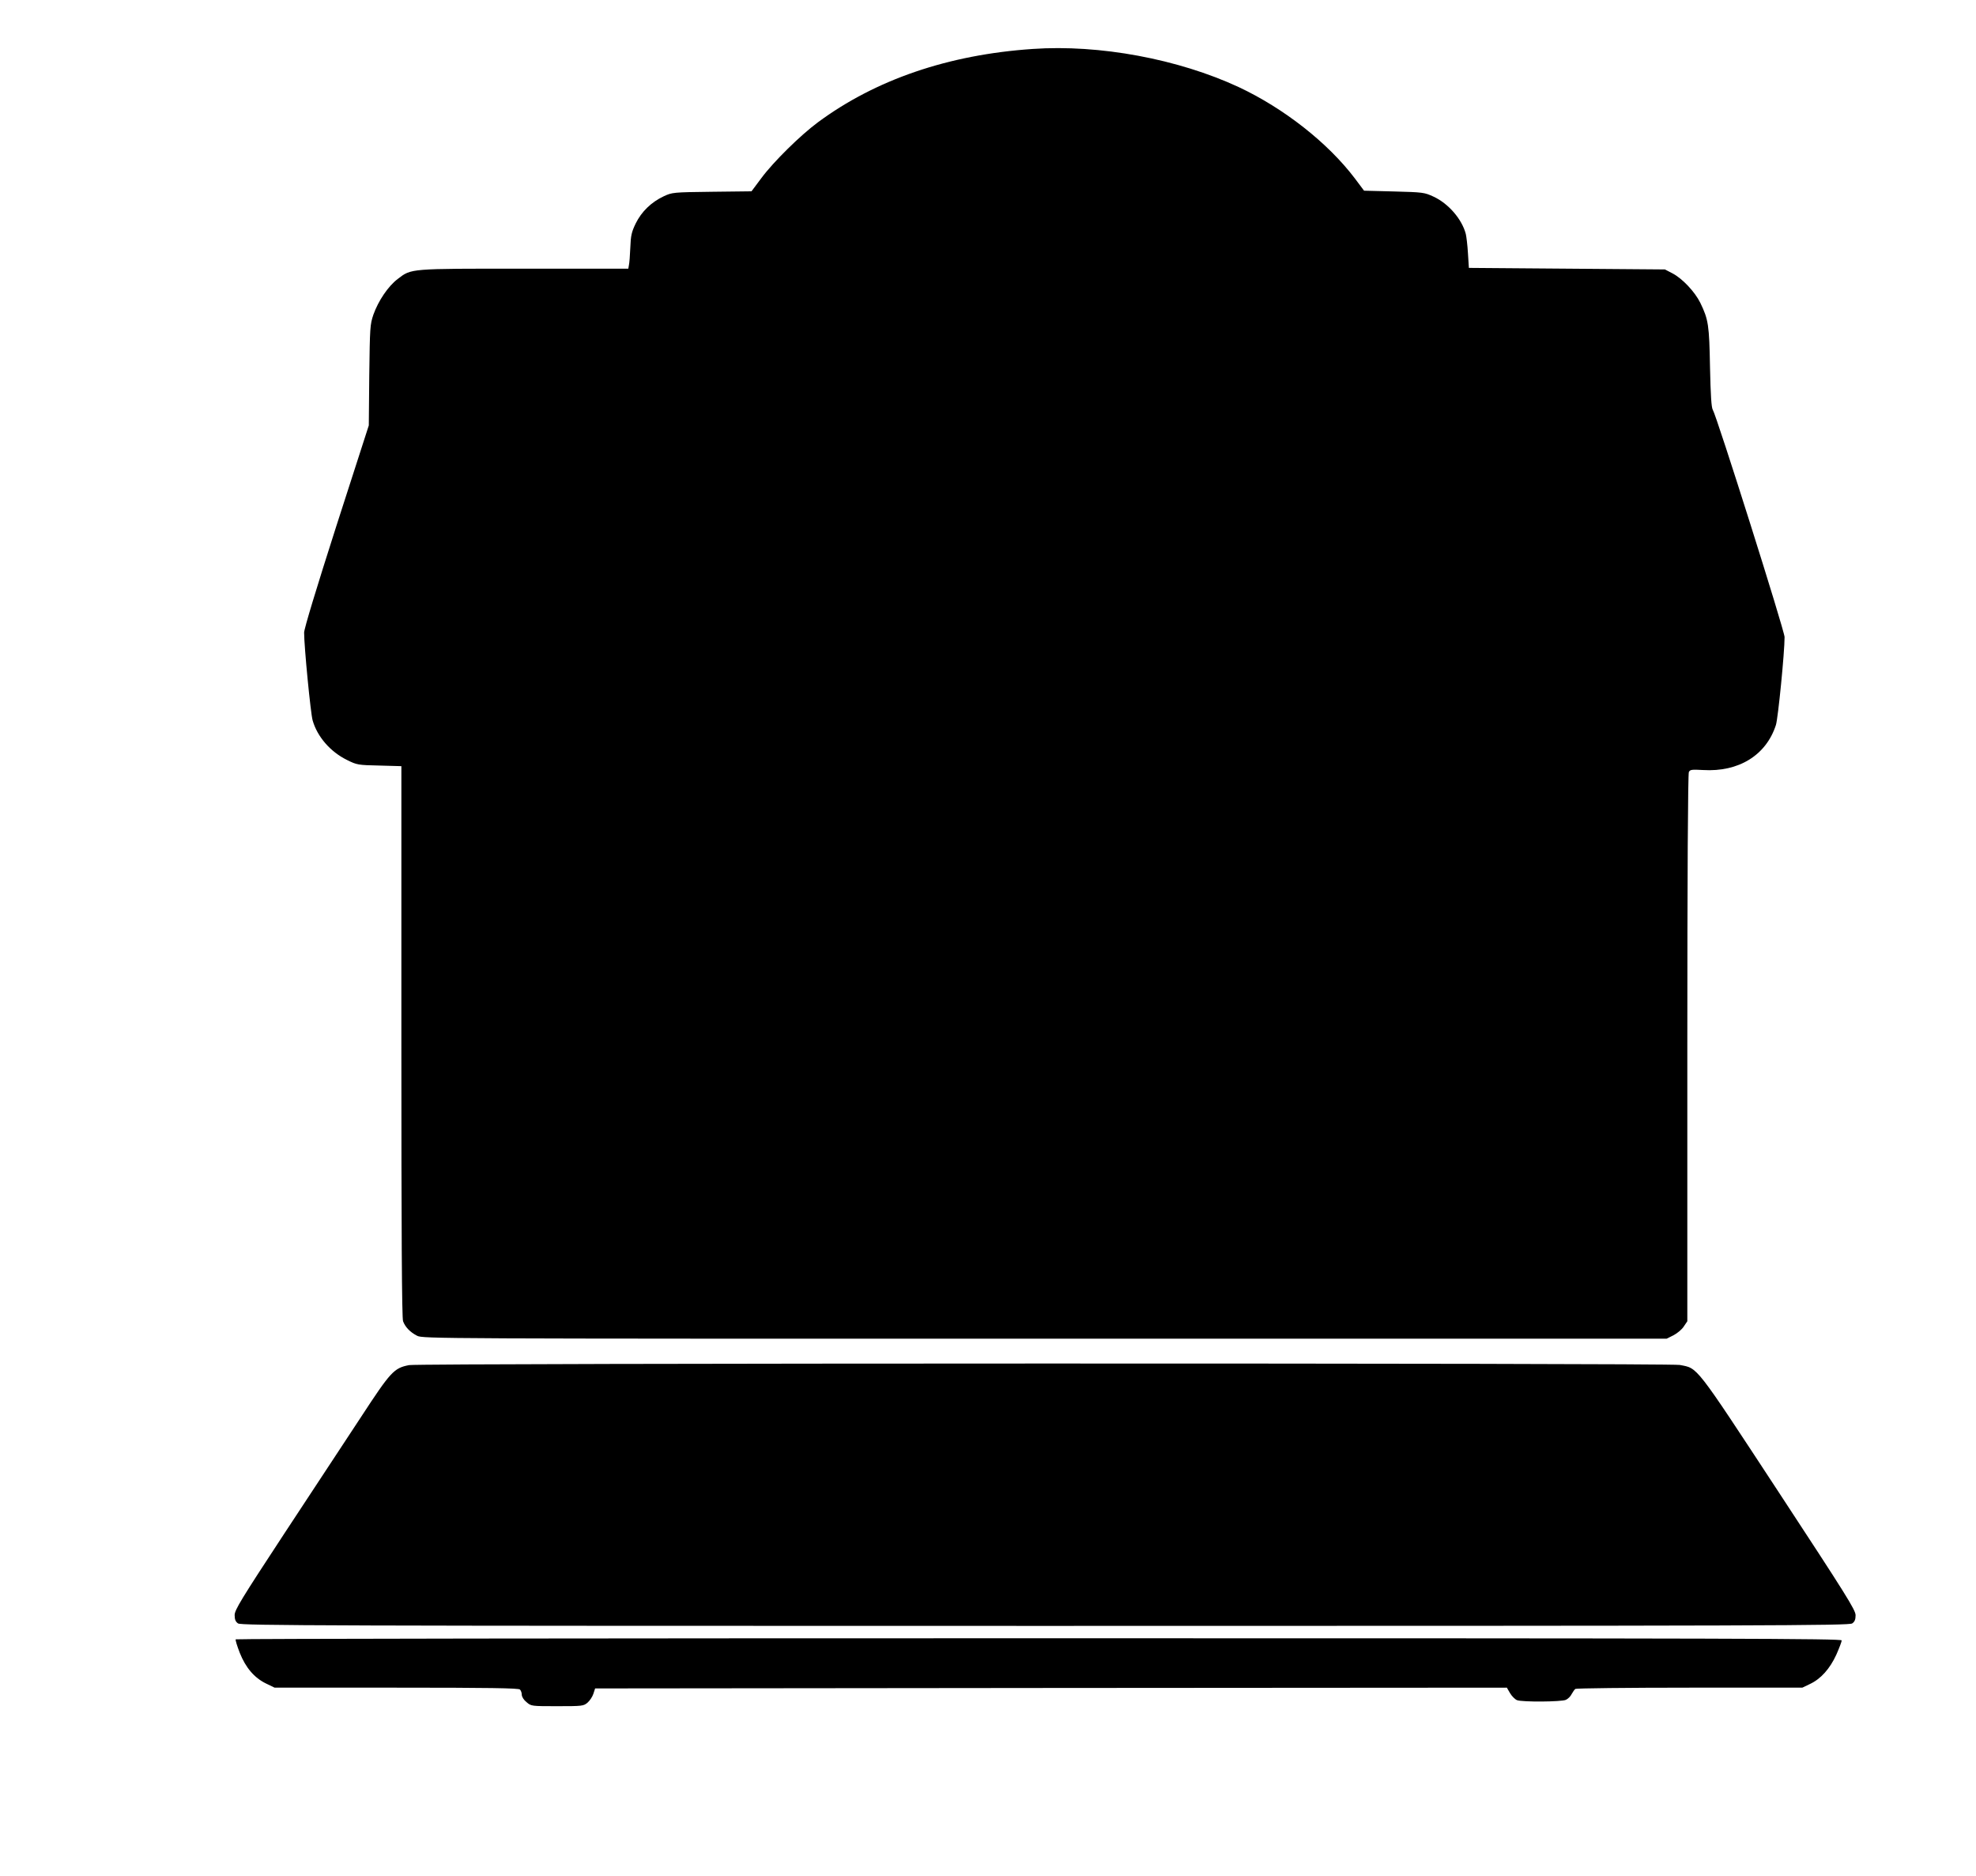 <?xml version="1.0" standalone="no"?>
<!DOCTYPE svg PUBLIC "-//W3C//DTD SVG 20010904//EN"
 "http://www.w3.org/TR/2001/REC-SVG-20010904/DTD/svg10.dtd">
<svg version="1.0" xmlns="http://www.w3.org/2000/svg"
 width="1280pt" height="1215pt" viewBox="0 0 1280 1215"
 preserveAspectRatio="xMidYMid meet">
<g transform="translate(0,1215) scale(0.1,-0.1)"
fill="#000000" stroke="none">
<path d="M6690 11833 c-547 -37 -1019 -199 -1393 -476 -112 -83 -286 -254
-364 -359 l-65 -87 -257 -3 c-251 -3 -257 -4 -311 -29 -81 -38 -144 -99 -182
-176 -27 -56 -32 -78 -35 -157 -2 -50 -6 -101 -9 -113 l-4 -23 -673 0 c-749 0
-731 2 -821 -67 -62 -47 -125 -141 -157 -230 -22 -65 -23 -82 -27 -393 l-3
-325 -210 -651 c-129 -403 -209 -666 -209 -691 0 -91 42 -522 55 -568 30 -106
115 -204 223 -257 64 -32 72 -33 209 -36 l143 -4 0 -1783 c0 -1239 3 -1792 11
-1812 14 -38 46 -71 91 -94 36 -19 126 -19 4065 -19 l4029 0 44 22 c25 13 55
38 67 57 l23 34 0 1769 c0 1132 4 1776 10 1788 8 16 19 17 92 13 231 -14 409
96 472 292 14 45 56 469 56 569 0 40 -439 1430 -465 1472 -9 14 -14 92 -18
275 -5 273 -10 309 -63 418 -35 71 -115 156 -179 190 l-50 26 -635 5 -635 5
-6 95 c-3 52 -10 109 -14 125 -25 96 -113 197 -208 241 -60 28 -69 29 -256 34
l-195 5 -60 80 c-175 231 -460 454 -752 591 -392 182 -902 277 -1334 247z"/>
<path d="M2650 3309 c-98 -19 -119 -42 -310 -334 -98 -148 -322 -490 -499
-758 -281 -428 -321 -494 -321 -527 0 -29 6 -43 22 -54 20 -14 533 -16 5228
-16 4695 0 5208 2 5228 16 16 11 22 25 22 53 0 34 -61 131 -498 797 -548 835
-522 801 -641 824 -68 13 -8165 12 -8231 -1z"/>
<path d="M1527 1533 c-3 -5 9 -43 26 -87 38 -96 94 -162 170 -199 l56 -27 788
0 c600 0 792 -3 801 -12 7 -7 12 -22 12 -34 0 -13 13 -34 31 -48 30 -26 32
-26 199 -26 162 0 170 1 196 23 15 13 32 39 38 58 l11 34 2953 3 2953 2 21
-36 c11 -19 32 -40 45 -45 35 -13 287 -11 316 2 14 6 31 23 38 38 8 14 18 29
24 33 5 4 339 8 740 8 l730 0 50 24 c70 33 128 98 170 189 19 43 35 85 35 93
0 12 -673 14 -5199 14 -2860 0 -5202 -3 -5204 -7z"/>
</g>
</svg>
